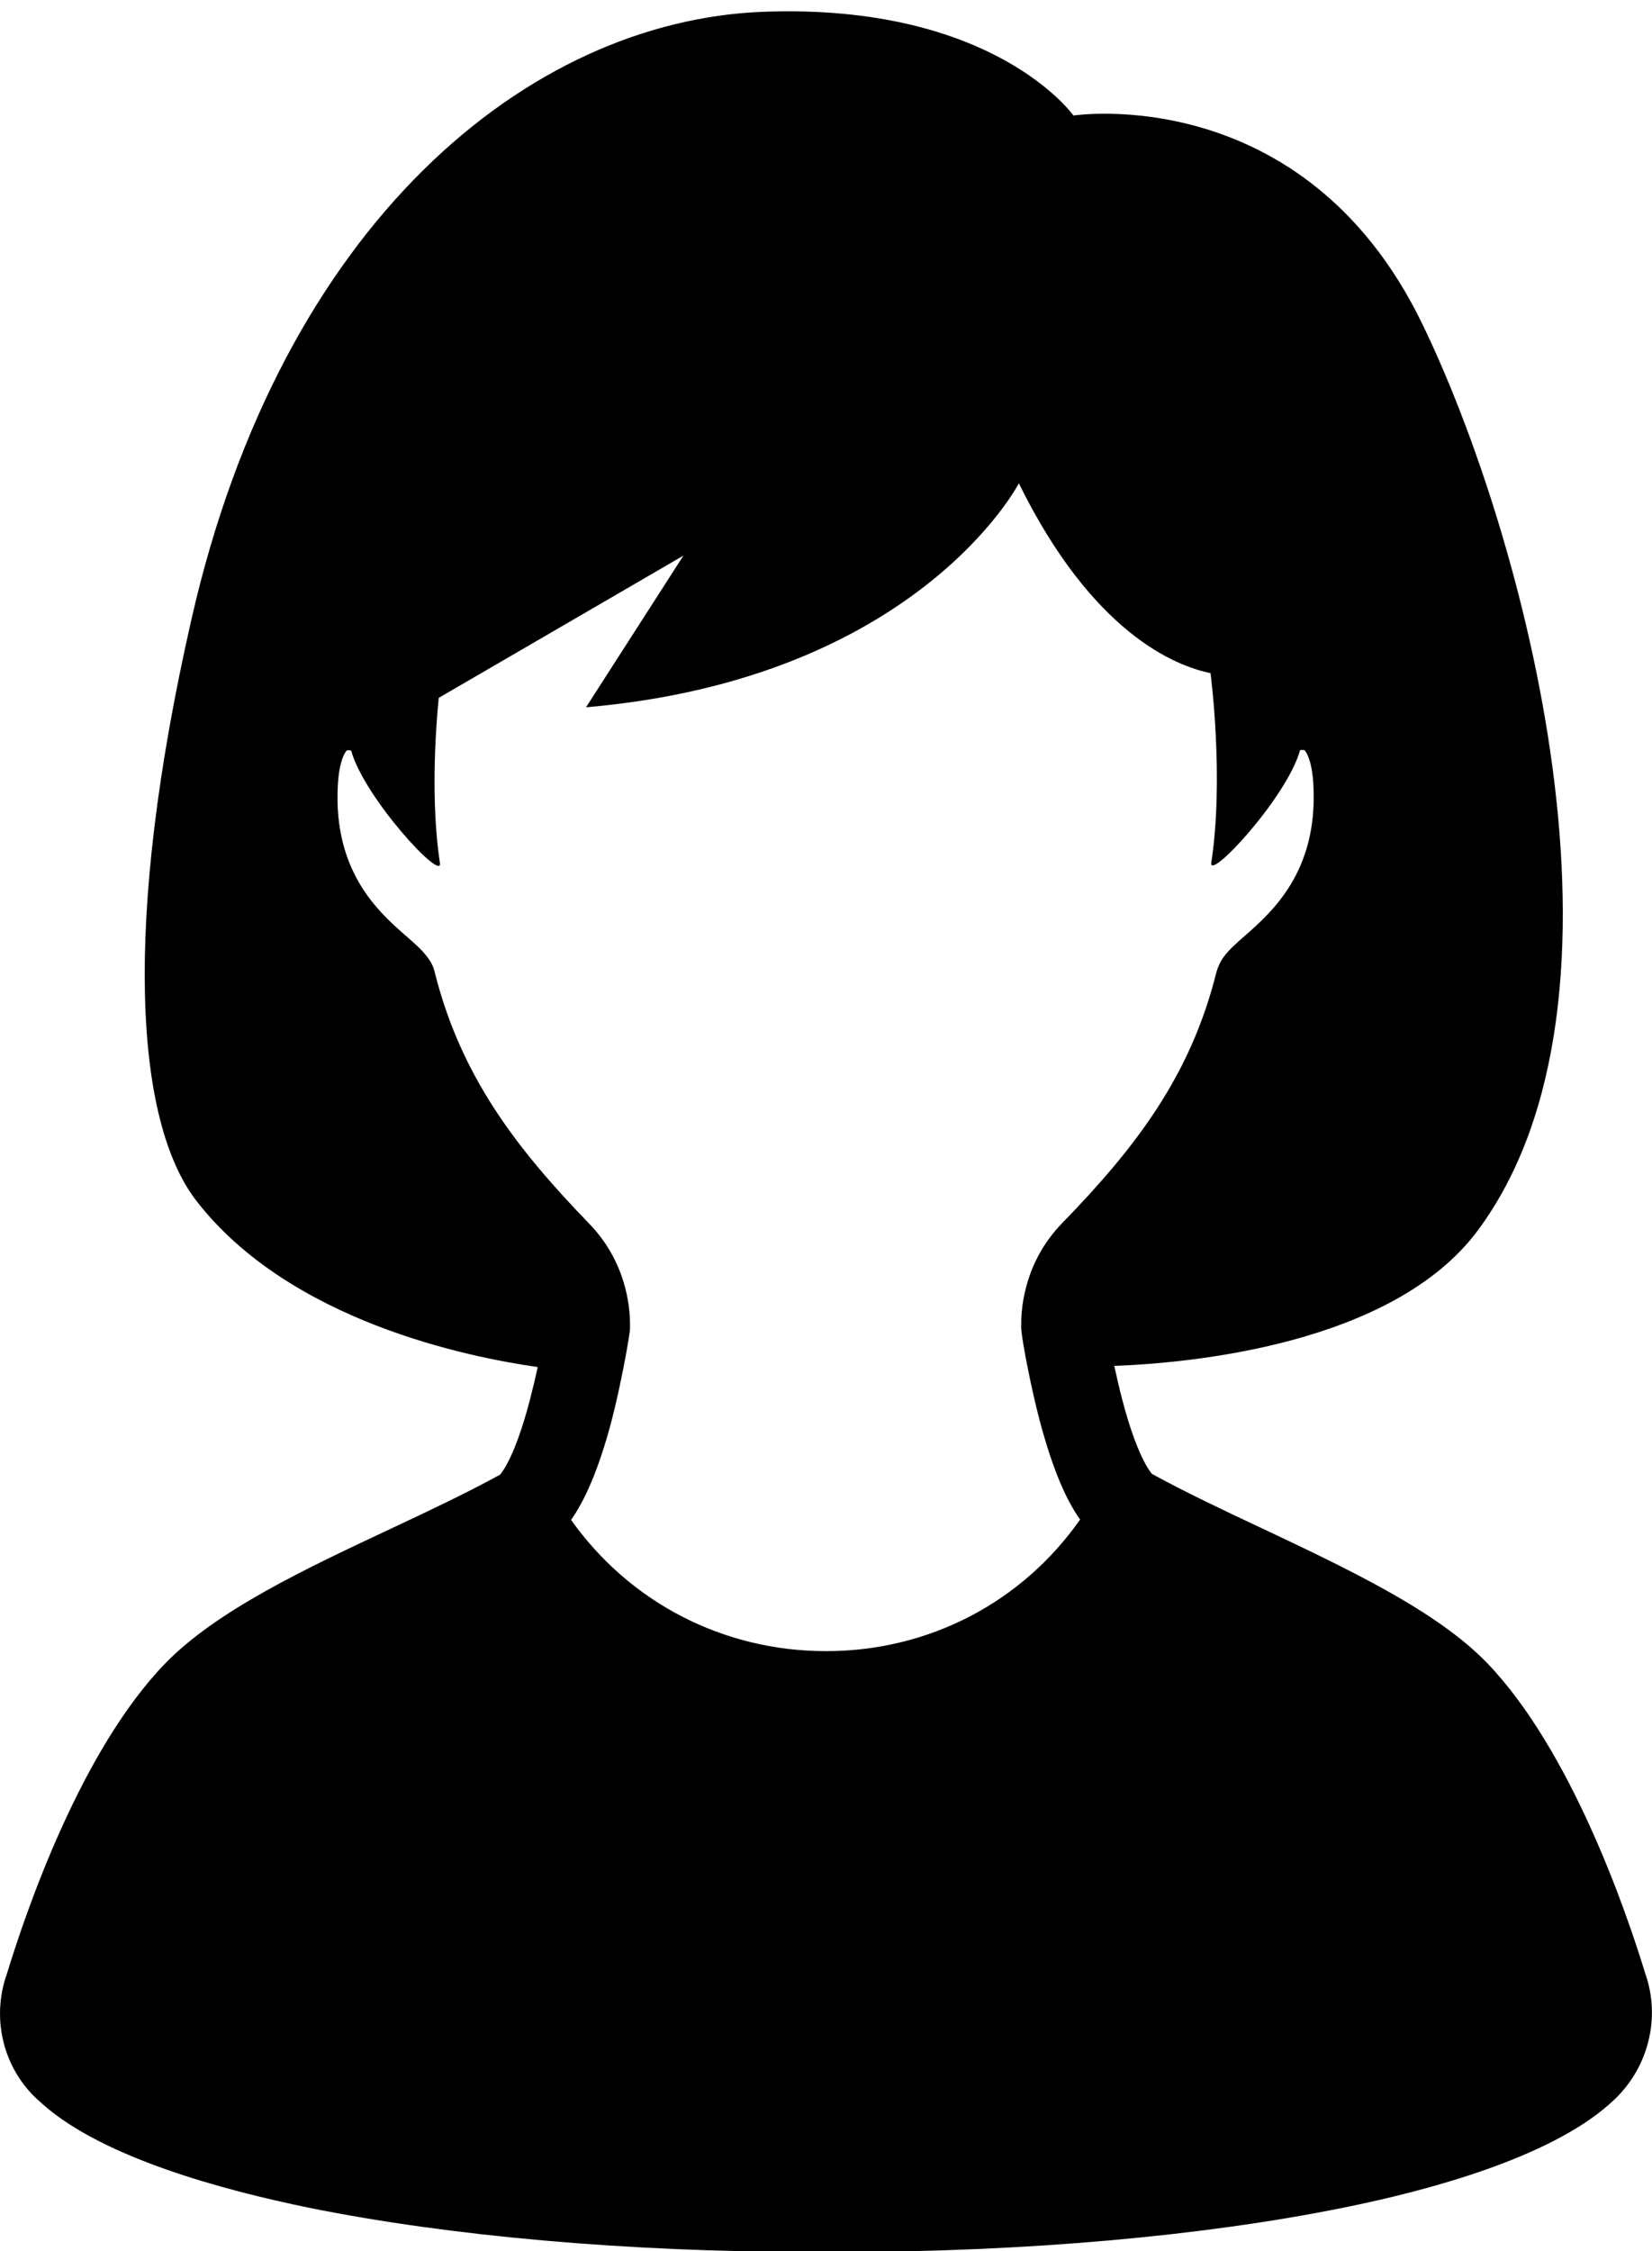 <?xml version="1.0" encoding="utf-8"?>
<!-- Generator: Adobe Illustrator 25.1.0, SVG Export Plug-In . SVG Version: 6.00 Build 0)  -->
<svg version="1.1" id="contents" xmlns="http://www.w3.org/2000/svg" xmlns:xlink="http://www.w3.org/1999/xlink" x="0px" y="0px"
	 viewBox="0 0 420.6 572.9" style="enable-background:new 0 0 420.6 572.9;" xml:space="preserve">
<g>
	<path d="M419.3,503.5l-0.4-1.2c-5-16.4-19-56.9-40.2-79c-12.9-13.4-35.7-24.1-57.7-34.5c-9.6-4.5-19.5-9.2-27.7-13.7
		c-0.6-0.7-3.9-4.8-7.6-19c-0.7-2.7-1.4-5.7-2-8.5c19-0.7,70.8-5.3,92.5-34.4c44-59.2,11.6-178-14.2-231
		c-30.1-61.8-88.7-52.8-88.7-52.8S253.1,0.8,194.3,3C134.5,5.3,71.6,56.8,48.7,157.8c-17.5,76.9-14.4,127.5,1.3,147.8
		c23.8,30.7,69.3,39.8,86.9,42.3c-0.6,2.8-1.3,5.7-2,8.4c-3.7,14.2-7,18.3-7.6,19c-8.2,4.5-18.1,9.2-27.7,13.7
		c-22,10.3-44.7,21-57.7,34.5c-21.3,22.1-35.2,62.6-40.2,79l-0.4,1.2c-3.4,11.2,0,23.5,8.9,31.2l0.9,0.8
		c15.3,13.4,45.3,21.6,67.8,26.2c35.7,7.2,80.9,11.2,127.5,11.2l3.9,0l3.9,0c46.6,0,91.8-4,127.5-11.2c22.5-4.5,52.5-12.8,67.8-26.2
		l0.9-0.8C419.2,527,422.7,514.7,419.3,503.5z M210.3,420.2c-26.2,0-50-12.4-64.9-33.4c3.3-4.7,6.9-12.3,10.3-25.2
		c2.1-8,4.3-19.7,4.7-23.3c0-0.3,0-0.7,0-1l0-0.3c0-4.5-1-15.9-10.4-25.6c-18.8-19.4-32.7-37.7-39.3-63.9c-0.3-1.4-0.9-2.6-1.8-3.8
		c-1.4-1.9-3.1-3.4-5.4-5.4c-7-6.1-18.6-16.3-17.5-38.2c0.3-6.5,1.9-8.8,2.3-9.1c0.1-0.1,0.5-0.1,1.1,0c3.3,12,23.4,33.7,22.6,28.6
		c-2.3-15.2-1.2-32.8-0.3-42l62.3-36.2l-24.8,38.6c84.5-7.3,110.2-57,110.2-57c18.8,38.2,39.9,46.5,48.8,48.3c0,0,3.5,26.5,0.2,48.2
		c-0.8,5,19.3-16.6,22.6-28.6c0.6-0.1,1,0,1.1,0c0.4,0.3,2,2.6,2.3,9.1c1.1,21.9-10.6,32.1-17.5,38.2c-2.2,1.9-4,3.5-5.4,5.4
		c-0.8,1.1-1.4,2.4-1.8,3.8c-6.5,26.2-20.4,44.5-39.3,63.9c-9.4,9.7-10.4,21.1-10.4,25.6l0,0.3c0,0.3,0,0.7,0,1
		c0.3,3.6,2.6,15.4,4.7,23.3c3.4,12.8,6.9,20.5,10.3,25.2C260.2,407.8,236.5,420.2,210.3,420.2z"/>
</g>
</svg>

